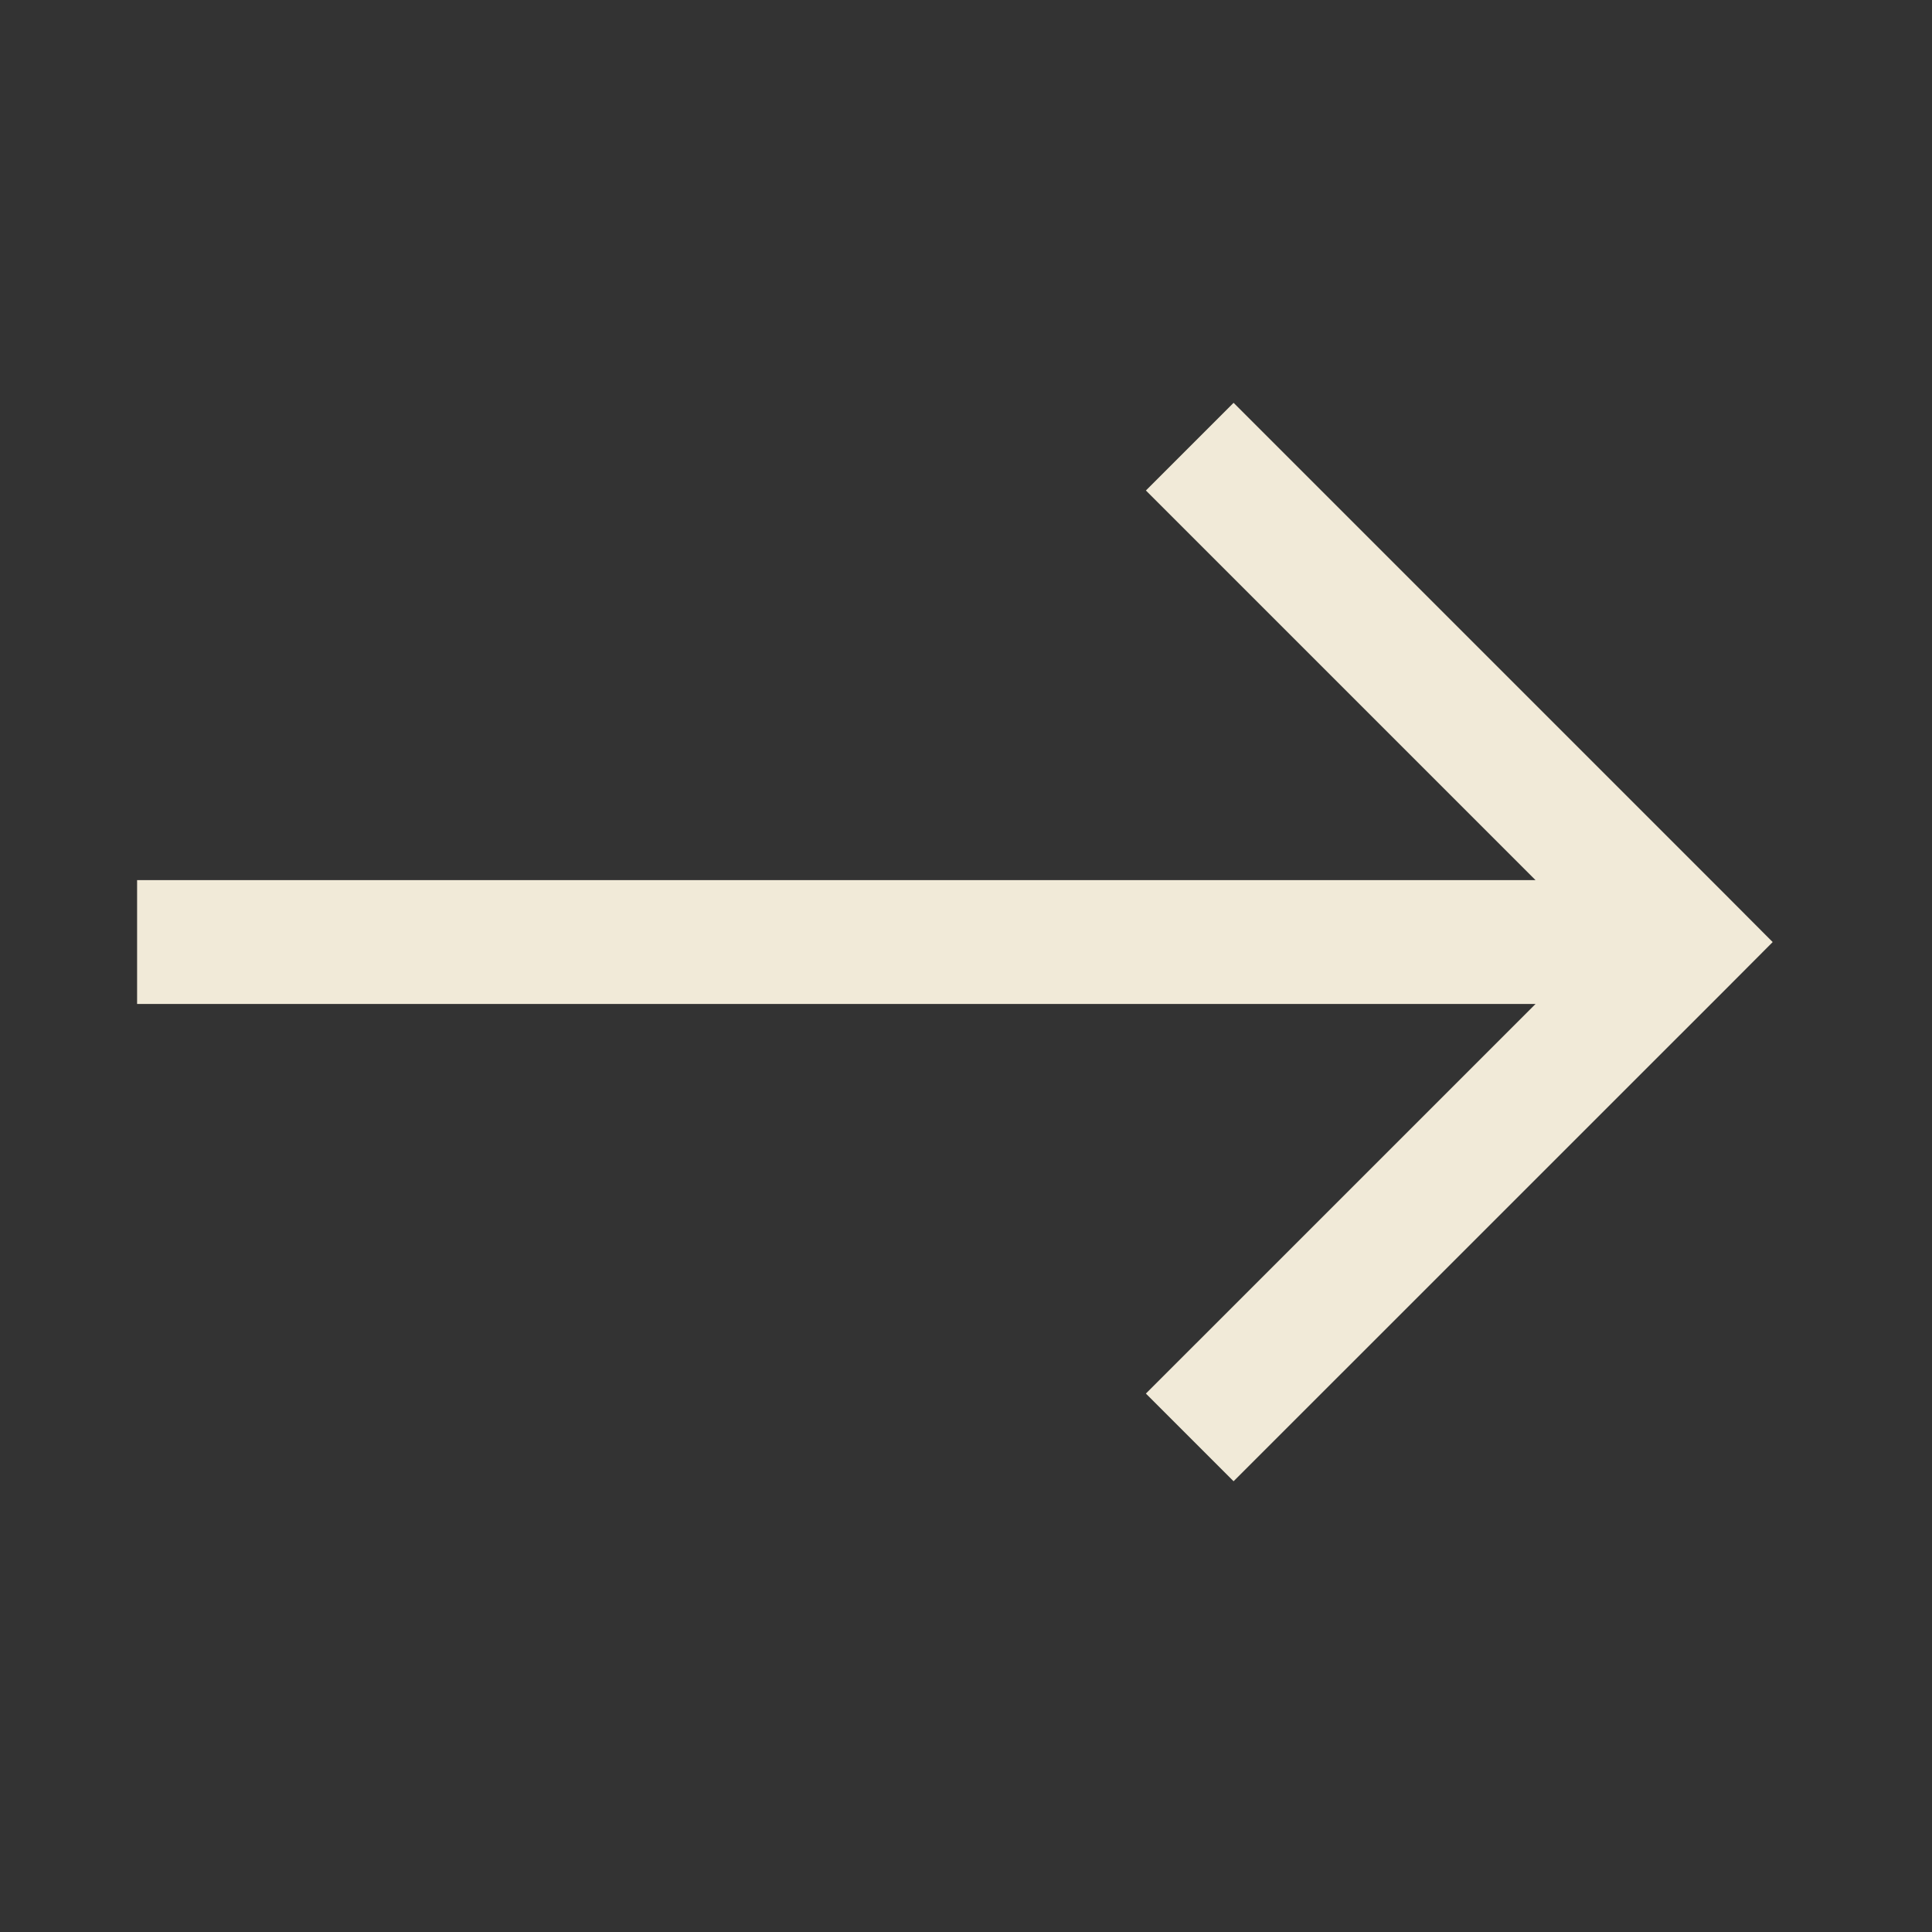 <?xml version="1.0" encoding="UTF-8"?> <svg xmlns="http://www.w3.org/2000/svg" width="26" height="26" viewBox="0 0 26 26" fill="none"><rect x="0" y="0" width="26" height="26" fill="#333333" stroke="none"/><path d="M22.678 12.678L23.268 13.268L23.856 12.678L23.268 12.088L22.678 12.678ZM22.088 12.088L15.421 18.754L16.601 19.934L23.268 13.268L22.088 12.088ZM23.268 12.088L16.601 5.421L15.421 6.601L22.088 13.268L23.268 12.088ZM22.678 11.844H1.845V13.511H22.678V11.844Z" fill="#F1EAD8"></path></svg> 